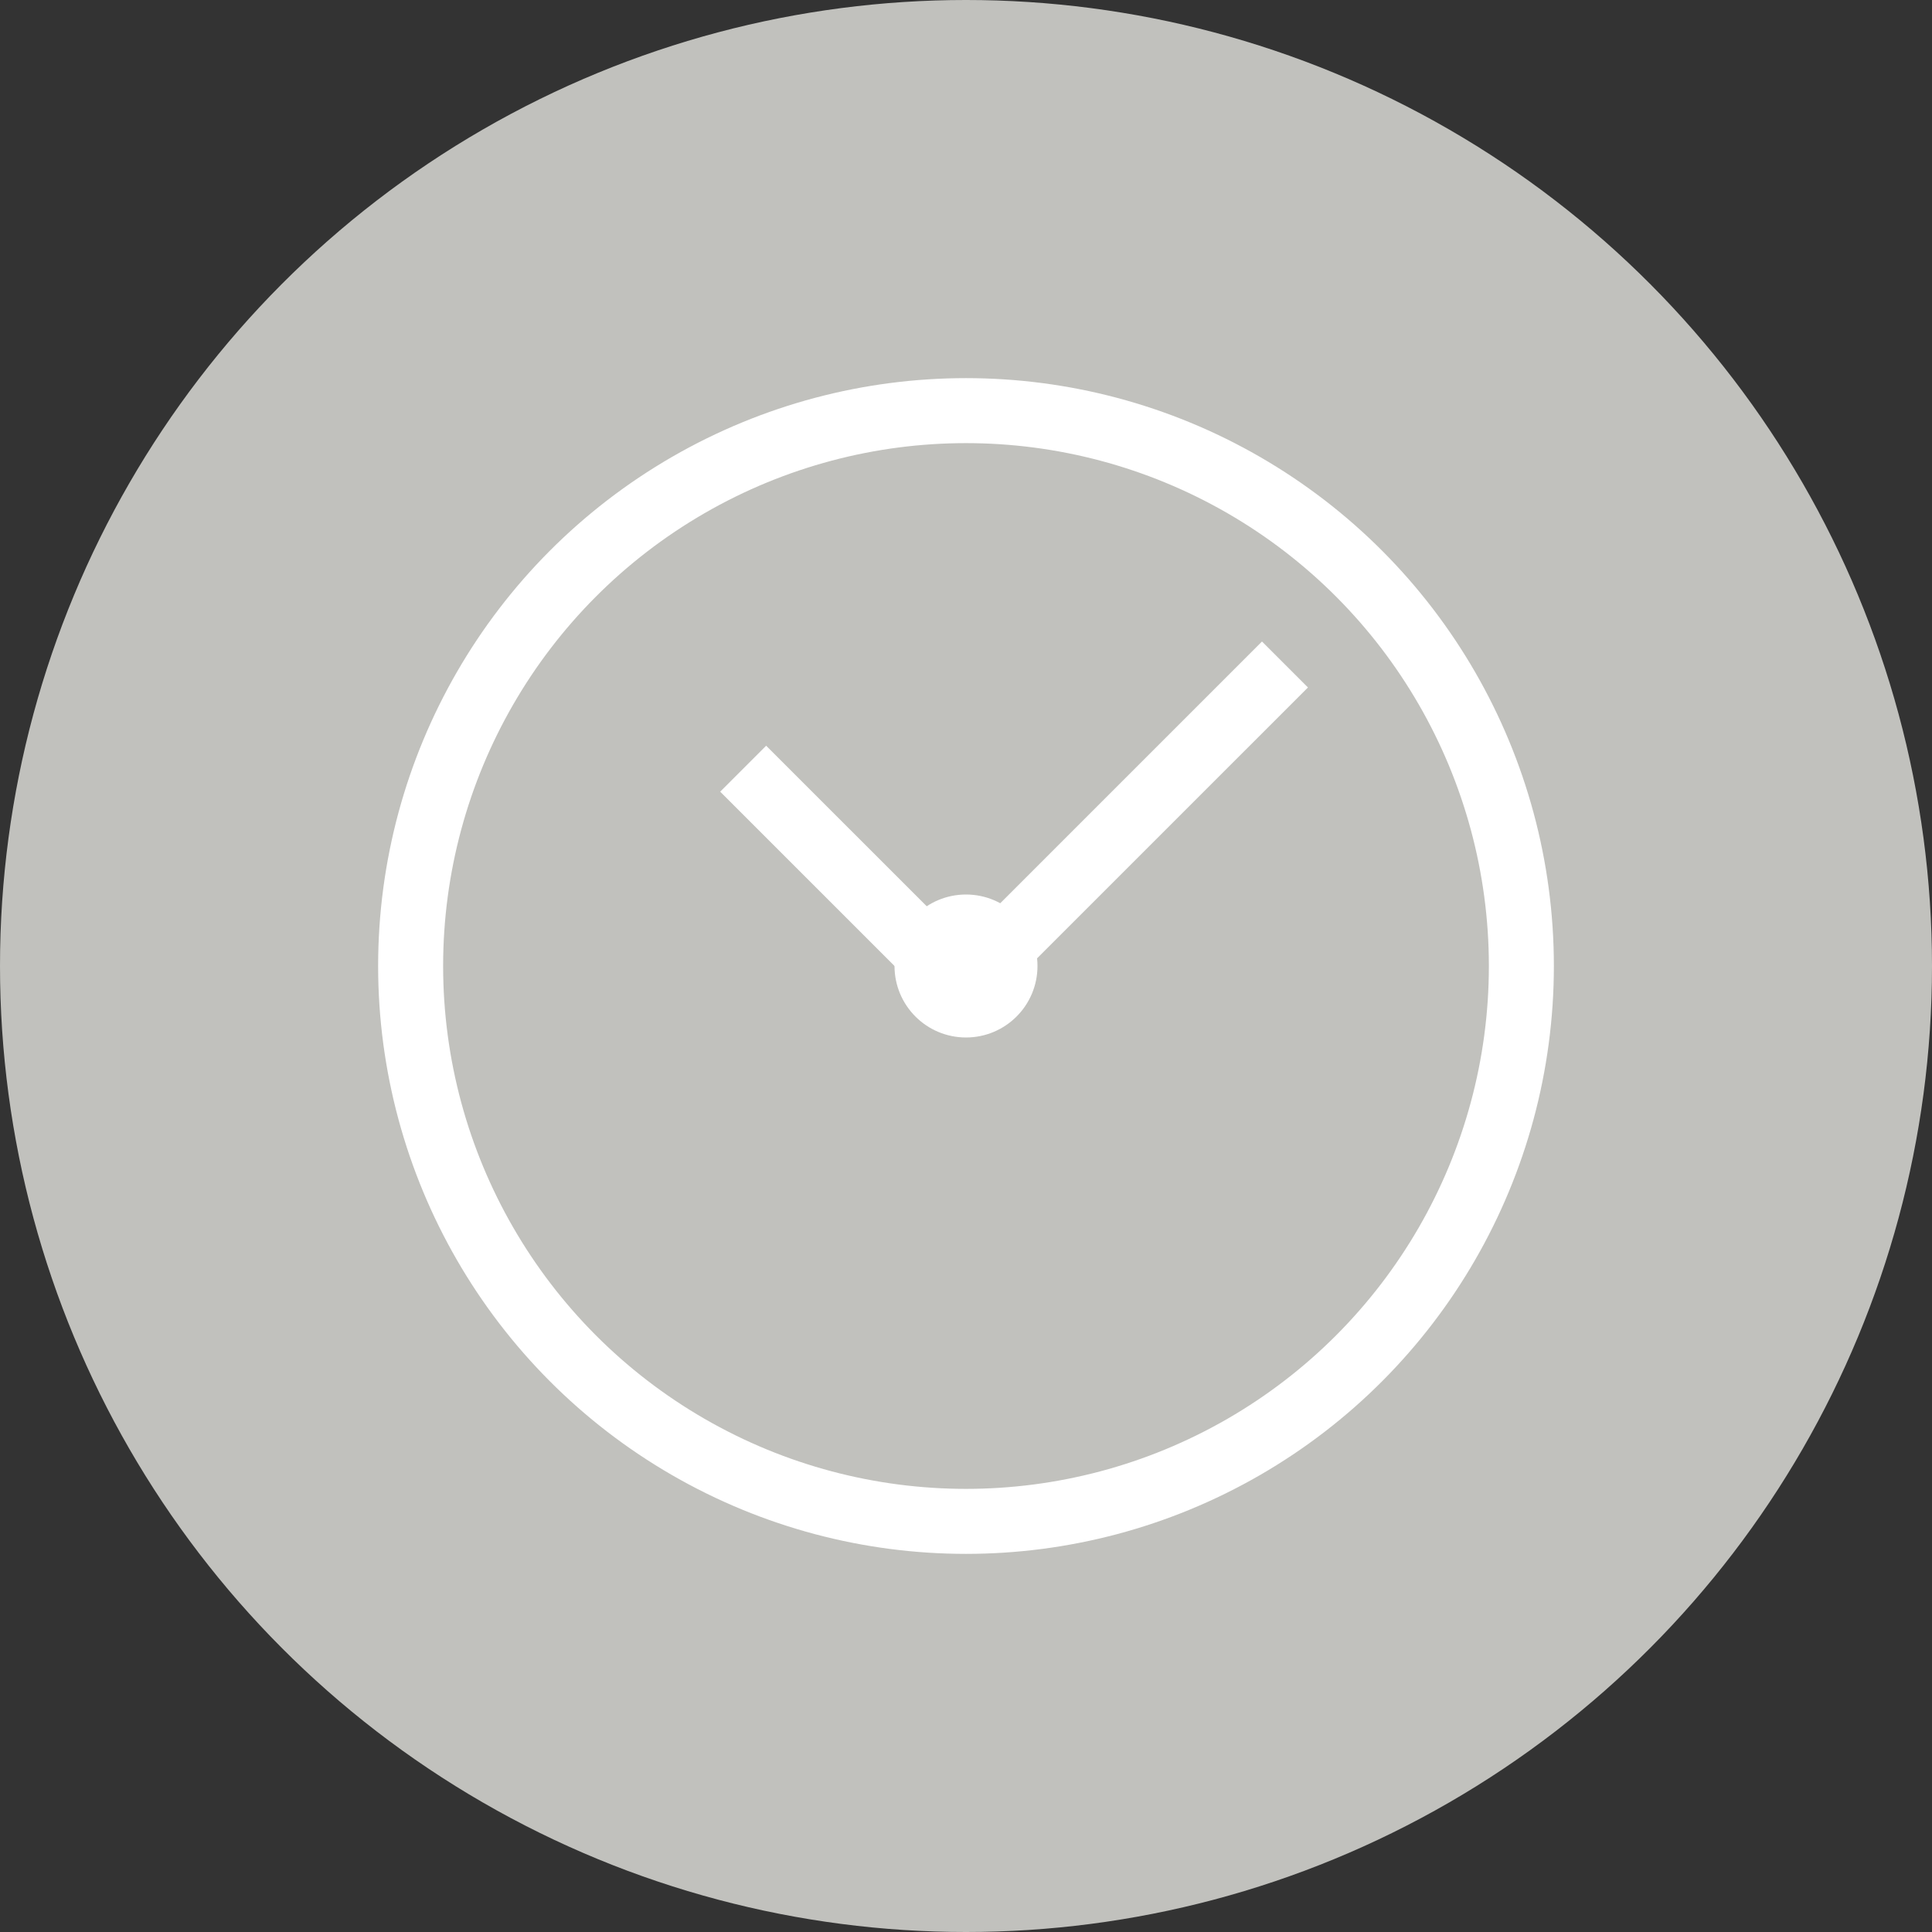 <svg xmlns="http://www.w3.org/2000/svg" viewBox="0 0 89.164 89.164"><rect x="0" y="0" width="89.164" height="89.164" fill="#333333" stroke="none"/><defs><style>.cls-1{fill:#c1c1bd;}.cls-2{fill:none;stroke:#fff;stroke-miterlimit:10;stroke-width:3px;}.cls-3{fill:#fff;}</style></defs><title>アセット 4</title><g id="レイヤー_2" data-name="レイヤー 2"><g id="レイヤー_1-2" data-name="レイヤー 1"><circle class="cls-1" cx="44.582" cy="44.582" r="44.582"/><circle class="cls-2" cx="44.582" cy="44.582" r="25.631"/><circle class="cls-3" cx="44.582" cy="44.582" r="3.299"/><line class="cls-2" x1="34.298" y1="35.476" x2="43.49" y2="44.667"/><line class="cls-2" x1="45.302" y1="44.667" x2="59.303" y2="30.667"/></g></g></svg>